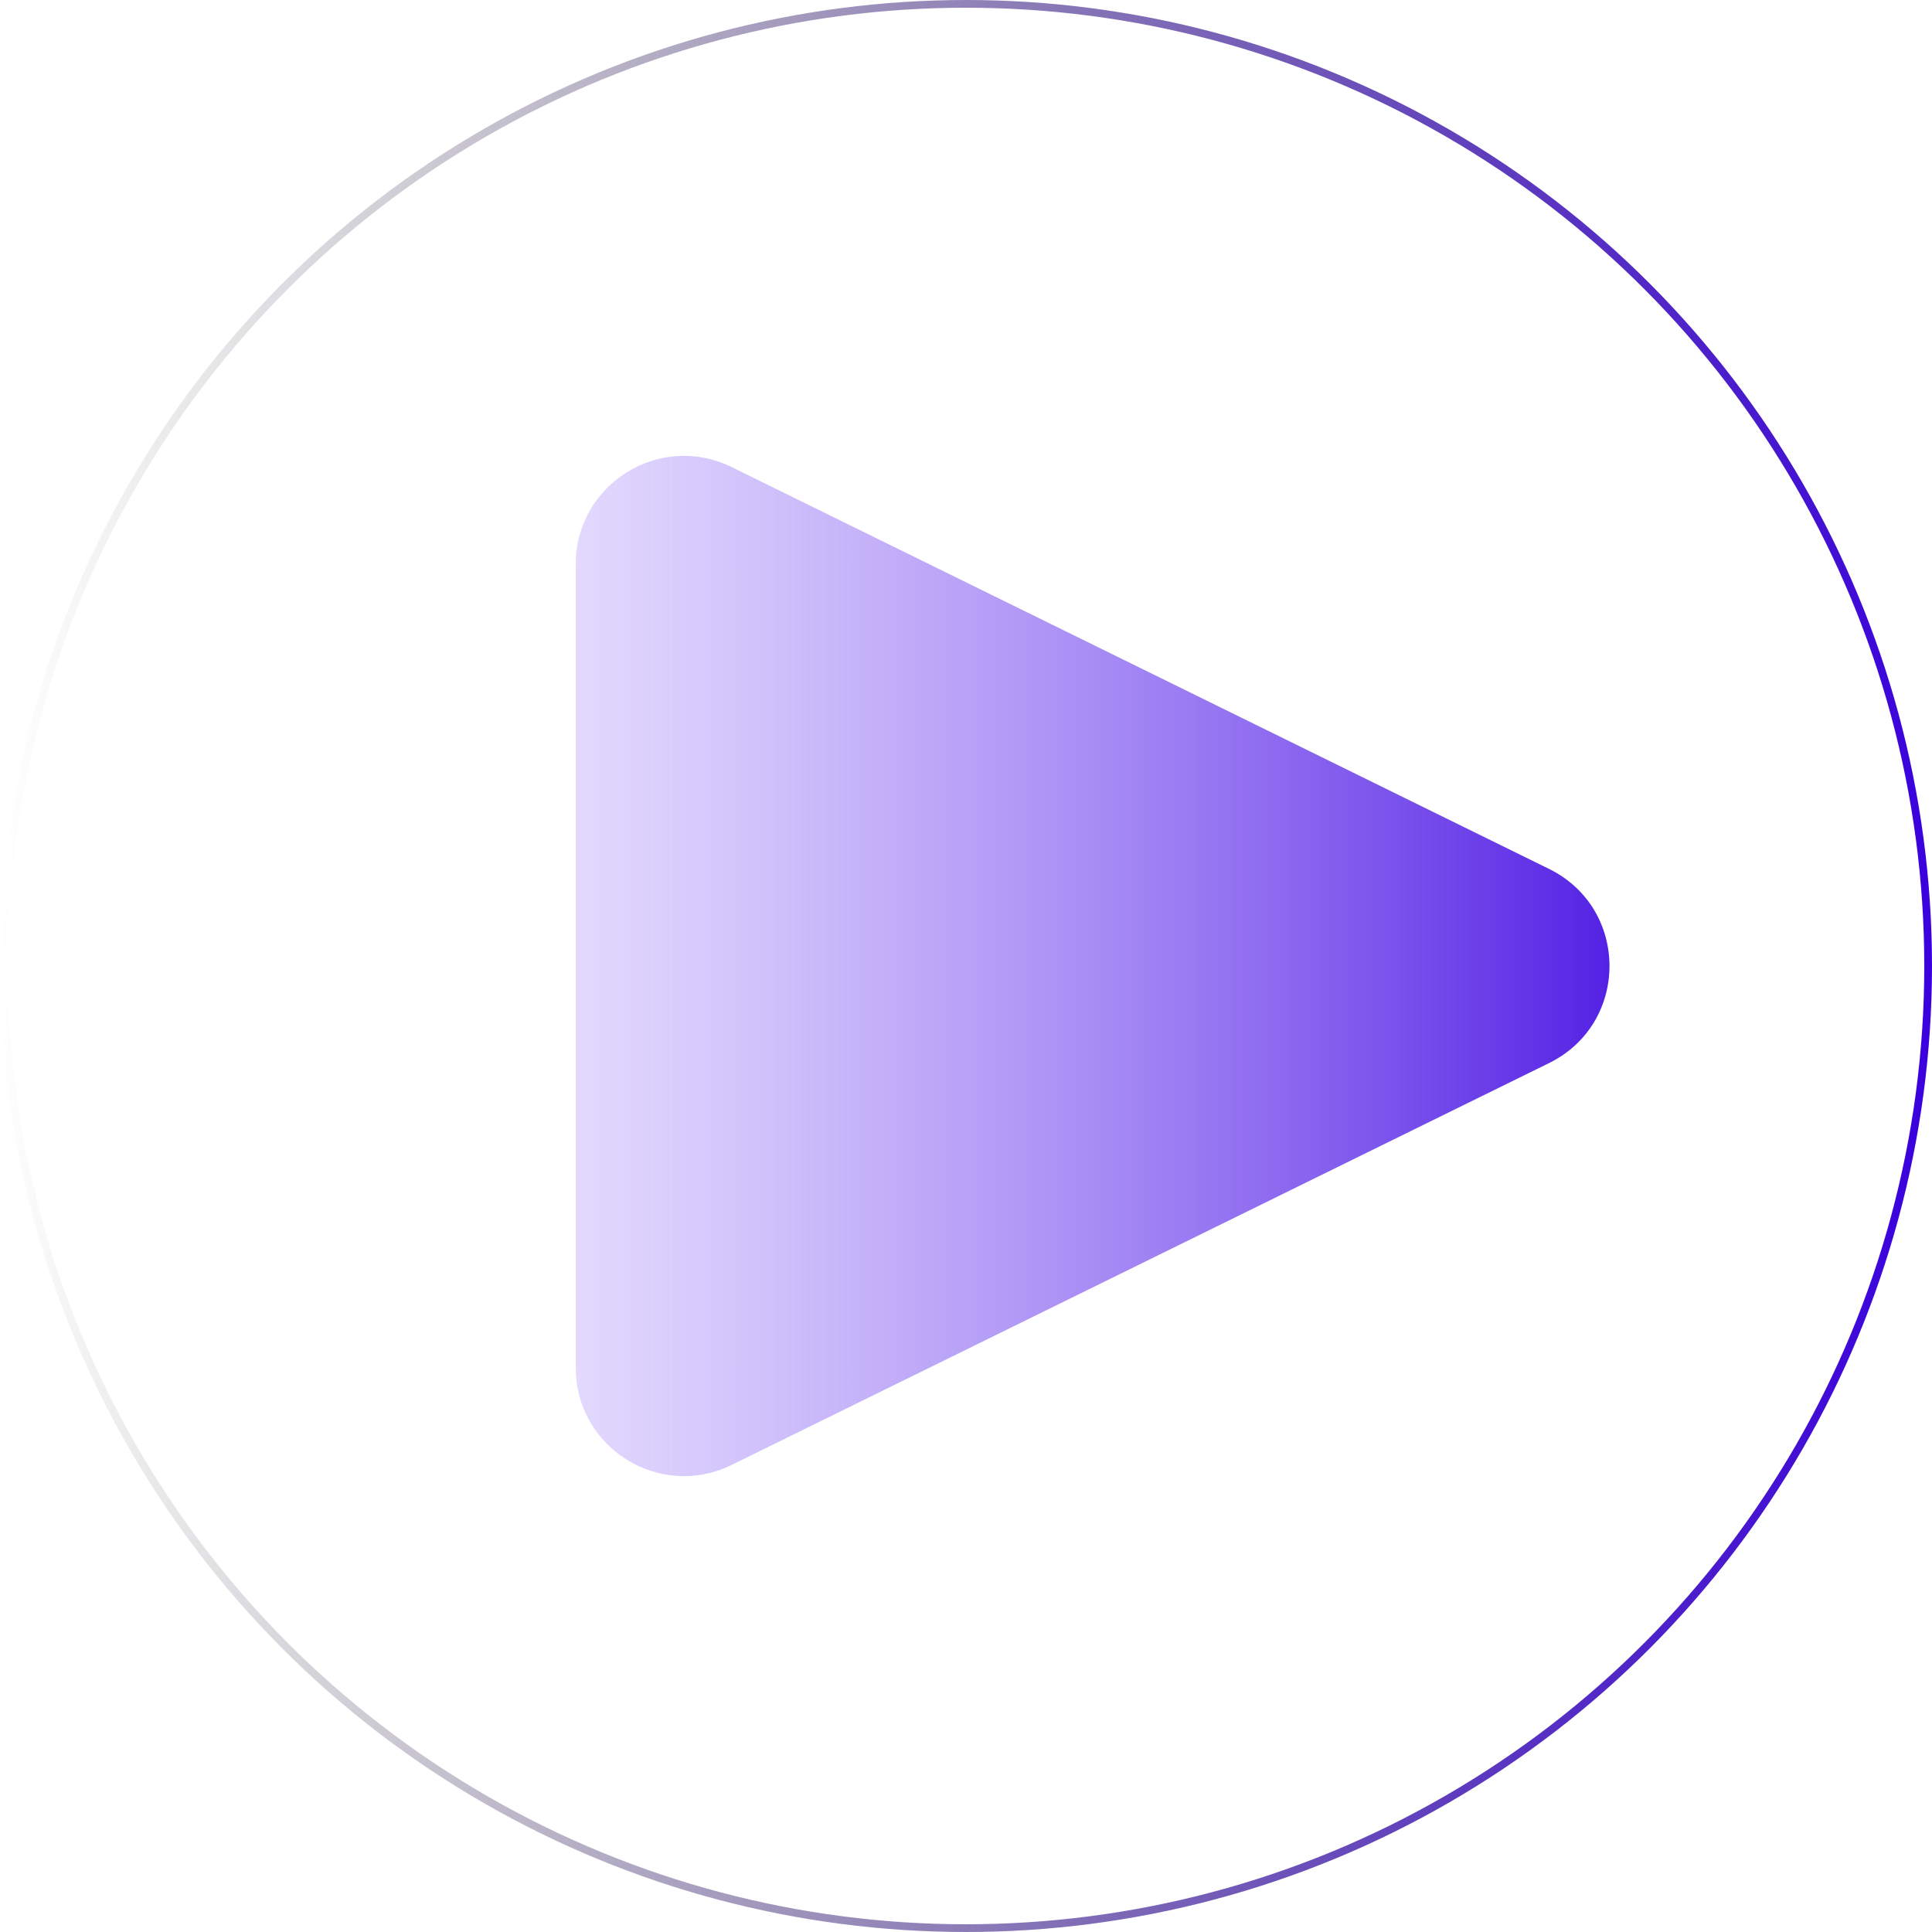 <?xml version="1.0" encoding="UTF-8"?> <svg xmlns="http://www.w3.org/2000/svg" width="250" height="250" viewBox="0 0 250 250" fill="none"> <path d="M200.443 137.564C210.875 132.436 210.875 117.564 200.443 112.436L94.676 60.441C85.374 55.867 74.5 62.638 74.5 73.005V176.995C74.5 187.362 85.374 194.133 94.677 189.559L200.443 137.564Z" fill="url(#paint0_linear_103_5)"></path> <circle cx="125" cy="125" r="124.5" stroke="url(#paint1_linear_103_5)"></circle> <defs> <linearGradient id="paint0_linear_103_5" x1="226" y1="125" x2="24" y2="125" gradientUnits="userSpaceOnUse"> <stop stop-color="#3A00DF"></stop> <stop offset="1" stop-color="#A98AFF" stop-opacity="0"></stop> </linearGradient> <linearGradient id="paint1_linear_103_5" x1="250" y1="125" x2="-1.36625e-06" y2="117.5" gradientUnits="userSpaceOnUse"> <stop stop-color="#3A00DF"></stop> <stop offset="1" stop-opacity="0"></stop> </linearGradient> </defs> </svg> 